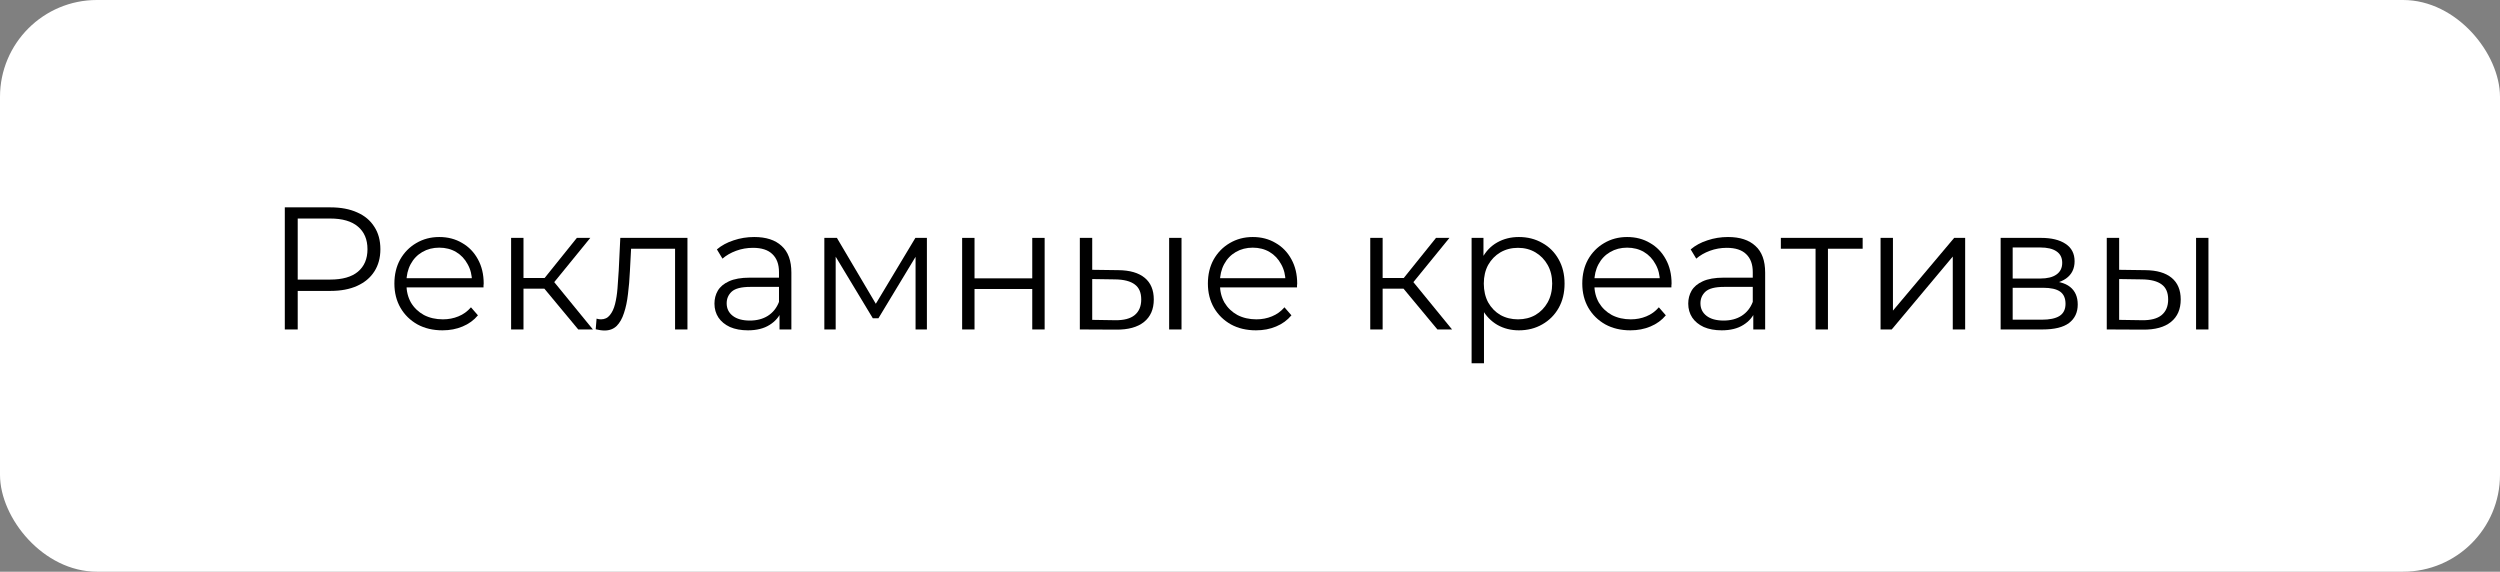 <?xml version="1.0" encoding="UTF-8"?> <svg xmlns="http://www.w3.org/2000/svg" width="258" height="59" viewBox="0 0 258 59" fill="none"><rect x="0" y="0" width="258" height="59" fill="#808080" stroke="none"/> <rect width="258" height="59" rx="10" fill="white"></rect> <path d="M29.392 34V21.4H34.108C35.176 21.4 36.094 21.574 36.862 21.922C37.63 22.258 38.218 22.75 38.626 23.398C39.046 24.034 39.256 24.808 39.256 25.72C39.256 26.608 39.046 27.376 38.626 28.024C38.218 28.66 37.63 29.152 36.862 29.5C36.094 29.848 35.176 30.022 34.108 30.022H30.13L30.724 29.392V34H29.392ZM30.724 29.5L30.13 28.852H34.072C35.332 28.852 36.286 28.582 36.934 28.042C37.594 27.49 37.924 26.716 37.924 25.72C37.924 24.712 37.594 23.932 36.934 23.38C36.286 22.828 35.332 22.552 34.072 22.552H30.13L30.724 21.922V29.5Z" fill="black"></path> <path d="M45.669 34.09C44.685 34.09 43.821 33.886 43.077 33.478C42.333 33.058 41.751 32.488 41.331 31.768C40.911 31.036 40.701 30.202 40.701 29.266C40.701 28.33 40.899 27.502 41.295 26.782C41.703 26.062 42.255 25.498 42.951 25.09C43.659 24.67 44.451 24.46 45.327 24.46C46.215 24.46 47.001 24.664 47.685 25.072C48.381 25.468 48.927 26.032 49.323 26.764C49.719 27.484 49.917 28.318 49.917 29.266C49.917 29.326 49.911 29.392 49.899 29.464C49.899 29.524 49.899 29.59 49.899 29.662H41.673V28.708H49.215L48.711 29.086C48.711 28.402 48.561 27.796 48.261 27.268C47.973 26.728 47.577 26.308 47.073 26.008C46.569 25.708 45.987 25.558 45.327 25.558C44.679 25.558 44.097 25.708 43.581 26.008C43.065 26.308 42.663 26.728 42.375 27.268C42.087 27.808 41.943 28.426 41.943 29.122V29.32C41.943 30.04 42.099 30.676 42.411 31.228C42.735 31.768 43.179 32.194 43.743 32.506C44.319 32.806 44.973 32.956 45.705 32.956C46.281 32.956 46.815 32.854 47.307 32.65C47.811 32.446 48.243 32.134 48.603 31.714L49.323 32.542C48.903 33.046 48.375 33.43 47.739 33.694C47.115 33.958 46.425 34.09 45.669 34.09Z" fill="black"></path> <path d="M59.676 34L55.788 29.32L56.85 28.69L61.188 34H59.676ZM52.746 34V24.55H54.024V34H52.746ZM53.628 29.788V28.69H56.67V29.788H53.628ZM56.958 29.41L55.77 29.23L59.532 24.55H60.918L56.958 29.41Z" fill="black"></path> <path d="M61.477 33.982L61.567 32.884C61.651 32.896 61.729 32.914 61.801 32.938C61.885 32.95 61.957 32.956 62.017 32.956C62.401 32.956 62.707 32.812 62.935 32.524C63.175 32.236 63.355 31.852 63.475 31.372C63.595 30.892 63.679 30.352 63.727 29.752C63.775 29.14 63.817 28.528 63.853 27.916L64.015 24.55H70.945V34H69.667V25.288L69.991 25.666H64.843L65.149 25.27L65.005 28.006C64.969 28.822 64.903 29.602 64.807 30.346C64.723 31.09 64.585 31.744 64.393 32.308C64.213 32.872 63.961 33.316 63.637 33.64C63.313 33.952 62.899 34.108 62.395 34.108C62.251 34.108 62.101 34.096 61.945 34.072C61.801 34.048 61.645 34.018 61.477 33.982Z" fill="black"></path> <path d="M80.446 34V31.912L80.392 31.57V28.078C80.392 27.274 80.164 26.656 79.708 26.224C79.264 25.792 78.598 25.576 77.71 25.576C77.098 25.576 76.516 25.678 75.964 25.882C75.412 26.086 74.944 26.356 74.56 26.692L73.984 25.738C74.464 25.33 75.04 25.018 75.712 24.802C76.384 24.574 77.092 24.46 77.836 24.46C79.06 24.46 80.002 24.766 80.662 25.378C81.334 25.978 81.67 26.896 81.67 28.132V34H80.446ZM77.188 34.09C76.48 34.09 75.862 33.976 75.334 33.748C74.818 33.508 74.422 33.184 74.146 32.776C73.87 32.356 73.732 31.876 73.732 31.336C73.732 30.844 73.846 30.4 74.074 30.004C74.314 29.596 74.698 29.272 75.226 29.032C75.766 28.78 76.486 28.654 77.386 28.654H80.644V29.608H77.422C76.51 29.608 75.874 29.77 75.514 30.094C75.166 30.418 74.992 30.82 74.992 31.3C74.992 31.84 75.202 32.272 75.622 32.596C76.042 32.92 76.63 33.082 77.386 33.082C78.106 33.082 78.724 32.92 79.24 32.596C79.768 32.26 80.152 31.78 80.392 31.156L80.68 32.038C80.44 32.662 80.02 33.16 79.42 33.532C78.832 33.904 78.088 34.09 77.188 34.09Z" fill="black"></path> <path d="M85.072 34V24.55H86.368L90.652 31.804H90.112L94.468 24.55H95.656V34H94.486V26.008L94.72 26.116L90.652 32.848H90.076L85.972 26.044L86.242 25.99V34H85.072Z" fill="black"></path> <path d="M99.293 34V24.55H100.571V28.726H106.529V24.55H107.807V34H106.529V29.824H100.571V34H99.293Z" fill="black"></path> <path d="M120.655 34V24.55H121.933V34H120.655ZM115.417 27.88C116.605 27.892 117.511 28.156 118.135 28.672C118.759 29.188 119.071 29.932 119.071 30.904C119.071 31.912 118.735 32.686 118.063 33.226C117.391 33.766 116.431 34.03 115.183 34.018L111.439 34V24.55H112.717V27.844L115.417 27.88ZM115.093 33.046C115.981 33.058 116.647 32.884 117.091 32.524C117.547 32.152 117.775 31.612 117.775 30.904C117.775 30.196 117.553 29.68 117.109 29.356C116.665 29.02 115.993 28.846 115.093 28.834L112.717 28.798V33.01L115.093 33.046Z" fill="black"></path> <path d="M129.622 34.09C128.638 34.09 127.774 33.886 127.03 33.478C126.286 33.058 125.704 32.488 125.284 31.768C124.864 31.036 124.654 30.202 124.654 29.266C124.654 28.33 124.852 27.502 125.248 26.782C125.656 26.062 126.208 25.498 126.904 25.09C127.612 24.67 128.404 24.46 129.28 24.46C130.168 24.46 130.954 24.664 131.638 25.072C132.334 25.468 132.88 26.032 133.276 26.764C133.672 27.484 133.87 28.318 133.87 29.266C133.87 29.326 133.864 29.392 133.852 29.464C133.852 29.524 133.852 29.59 133.852 29.662H125.626V28.708H133.168L132.664 29.086C132.664 28.402 132.514 27.796 132.214 27.268C131.926 26.728 131.53 26.308 131.026 26.008C130.522 25.708 129.94 25.558 129.28 25.558C128.632 25.558 128.05 25.708 127.534 26.008C127.018 26.308 126.616 26.728 126.328 27.268C126.04 27.808 125.896 28.426 125.896 29.122V29.32C125.896 30.04 126.052 30.676 126.364 31.228C126.688 31.768 127.132 32.194 127.696 32.506C128.272 32.806 128.926 32.956 129.658 32.956C130.234 32.956 130.768 32.854 131.26 32.65C131.764 32.446 132.196 32.134 132.556 31.714L133.276 32.542C132.856 33.046 132.328 33.43 131.692 33.694C131.068 33.958 130.378 34.09 129.622 34.09Z" fill="black"></path> <path d="M148.34 34L144.452 29.32L145.514 28.69L149.852 34H148.34ZM141.41 34V24.55H142.688V34H141.41ZM142.292 29.788V28.69H145.334V29.788H142.292ZM145.622 29.41L144.434 29.23L148.196 24.55H149.582L145.622 29.41Z" fill="black"></path> <path d="M156.747 34.09C155.931 34.09 155.193 33.904 154.533 33.532C153.873 33.148 153.345 32.602 152.949 31.894C152.565 31.174 152.373 30.298 152.373 29.266C152.373 28.234 152.565 27.364 152.949 26.656C153.333 25.936 153.855 25.39 154.515 25.018C155.175 24.646 155.919 24.46 156.747 24.46C157.647 24.46 158.451 24.664 159.159 25.072C159.879 25.468 160.443 26.032 160.851 26.764C161.259 27.484 161.463 28.318 161.463 29.266C161.463 30.226 161.259 31.066 160.851 31.786C160.443 32.506 159.879 33.07 159.159 33.478C158.451 33.886 157.647 34.09 156.747 34.09ZM151.869 37.492V24.55H153.093V27.394L152.967 29.284L153.147 31.192V37.492H151.869ZM156.657 32.956C157.329 32.956 157.929 32.806 158.457 32.506C158.985 32.194 159.405 31.762 159.717 31.21C160.029 30.646 160.185 29.998 160.185 29.266C160.185 28.534 160.029 27.892 159.717 27.34C159.405 26.788 158.985 26.356 158.457 26.044C157.929 25.732 157.329 25.576 156.657 25.576C155.985 25.576 155.379 25.732 154.839 26.044C154.311 26.356 153.891 26.788 153.579 27.34C153.279 27.892 153.129 28.534 153.129 29.266C153.129 29.998 153.279 30.646 153.579 31.21C153.891 31.762 154.311 32.194 154.839 32.506C155.379 32.806 155.985 32.956 156.657 32.956Z" fill="black"></path> <path d="M168.259 34.09C167.275 34.09 166.411 33.886 165.667 33.478C164.923 33.058 164.341 32.488 163.921 31.768C163.501 31.036 163.291 30.202 163.291 29.266C163.291 28.33 163.489 27.502 163.885 26.782C164.293 26.062 164.845 25.498 165.541 25.09C166.249 24.67 167.041 24.46 167.917 24.46C168.805 24.46 169.591 24.664 170.275 25.072C170.971 25.468 171.517 26.032 171.913 26.764C172.309 27.484 172.507 28.318 172.507 29.266C172.507 29.326 172.501 29.392 172.489 29.464C172.489 29.524 172.489 29.59 172.489 29.662H164.263V28.708H171.805L171.301 29.086C171.301 28.402 171.151 27.796 170.851 27.268C170.563 26.728 170.167 26.308 169.663 26.008C169.159 25.708 168.577 25.558 167.917 25.558C167.269 25.558 166.687 25.708 166.171 26.008C165.655 26.308 165.253 26.728 164.965 27.268C164.677 27.808 164.533 28.426 164.533 29.122V29.32C164.533 30.04 164.689 30.676 165.001 31.228C165.325 31.768 165.769 32.194 166.333 32.506C166.909 32.806 167.563 32.956 168.295 32.956C168.871 32.956 169.405 32.854 169.897 32.65C170.401 32.446 170.833 32.134 171.193 31.714L171.913 32.542C171.493 33.046 170.965 33.43 170.329 33.694C169.705 33.958 169.015 34.09 168.259 34.09Z" fill="black"></path> <path d="M180.94 34V31.912L180.886 31.57V28.078C180.886 27.274 180.658 26.656 180.202 26.224C179.758 25.792 179.092 25.576 178.204 25.576C177.592 25.576 177.01 25.678 176.458 25.882C175.906 26.086 175.438 26.356 175.054 26.692L174.478 25.738C174.958 25.33 175.534 25.018 176.206 24.802C176.878 24.574 177.586 24.46 178.33 24.46C179.554 24.46 180.496 24.766 181.156 25.378C181.828 25.978 182.164 26.896 182.164 28.132V34H180.94ZM177.682 34.09C176.974 34.09 176.356 33.976 175.828 33.748C175.312 33.508 174.916 33.184 174.64 32.776C174.364 32.356 174.226 31.876 174.226 31.336C174.226 30.844 174.34 30.4 174.568 30.004C174.808 29.596 175.192 29.272 175.72 29.032C176.26 28.78 176.98 28.654 177.88 28.654H181.138V29.608H177.916C177.004 29.608 176.368 29.77 176.008 30.094C175.66 30.418 175.486 30.82 175.486 31.3C175.486 31.84 175.696 32.272 176.116 32.596C176.536 32.92 177.124 33.082 177.88 33.082C178.6 33.082 179.218 32.92 179.734 32.596C180.262 32.26 180.646 31.78 180.886 31.156L181.174 32.038C180.934 32.662 180.514 33.16 179.914 33.532C179.326 33.904 178.582 34.09 177.682 34.09Z" fill="black"></path> <path d="M187.366 34V25.324L187.69 25.666H183.784V24.55H192.226V25.666H188.32L188.644 25.324V34H187.366Z" fill="black"></path> <path d="M194.074 34V24.55H195.352V32.056L201.67 24.55H202.804V34H201.526V26.476L195.226 34H194.074Z" fill="black"></path> <path d="M206.466 34V24.55H210.642C211.71 24.55 212.55 24.754 213.162 25.162C213.786 25.57 214.098 26.17 214.098 26.962C214.098 27.73 213.804 28.324 213.216 28.744C212.628 29.152 211.854 29.356 210.894 29.356L211.146 28.978C212.274 28.978 213.102 29.188 213.63 29.608C214.158 30.028 214.422 30.634 214.422 31.426C214.422 32.242 214.122 32.878 213.522 33.334C212.934 33.778 212.016 34 210.768 34H206.466ZM207.708 32.992H210.714C211.518 32.992 212.124 32.866 212.532 32.614C212.952 32.35 213.162 31.93 213.162 31.354C213.162 30.778 212.976 30.358 212.604 30.094C212.232 29.83 211.644 29.698 210.84 29.698H207.708V32.992ZM207.708 28.744H210.552C211.284 28.744 211.842 28.606 212.226 28.33C212.622 28.054 212.82 27.652 212.82 27.124C212.82 26.596 212.622 26.2 212.226 25.936C211.842 25.672 211.284 25.54 210.552 25.54H207.708V28.744Z" fill="black"></path> <path d="M226.634 34V24.55H227.912V34H226.634ZM221.396 27.88C222.584 27.892 223.49 28.156 224.114 28.672C224.738 29.188 225.05 29.932 225.05 30.904C225.05 31.912 224.714 32.686 224.042 33.226C223.37 33.766 222.41 34.03 221.162 34.018L217.418 34V24.55H218.696V27.844L221.396 27.88ZM221.072 33.046C221.96 33.058 222.626 32.884 223.07 32.524C223.526 32.152 223.754 31.612 223.754 30.904C223.754 30.196 223.532 29.68 223.088 29.356C222.644 29.02 221.972 28.846 221.072 28.834L218.696 28.798V33.01L221.072 33.046Z" fill="black"></path> </svg> 